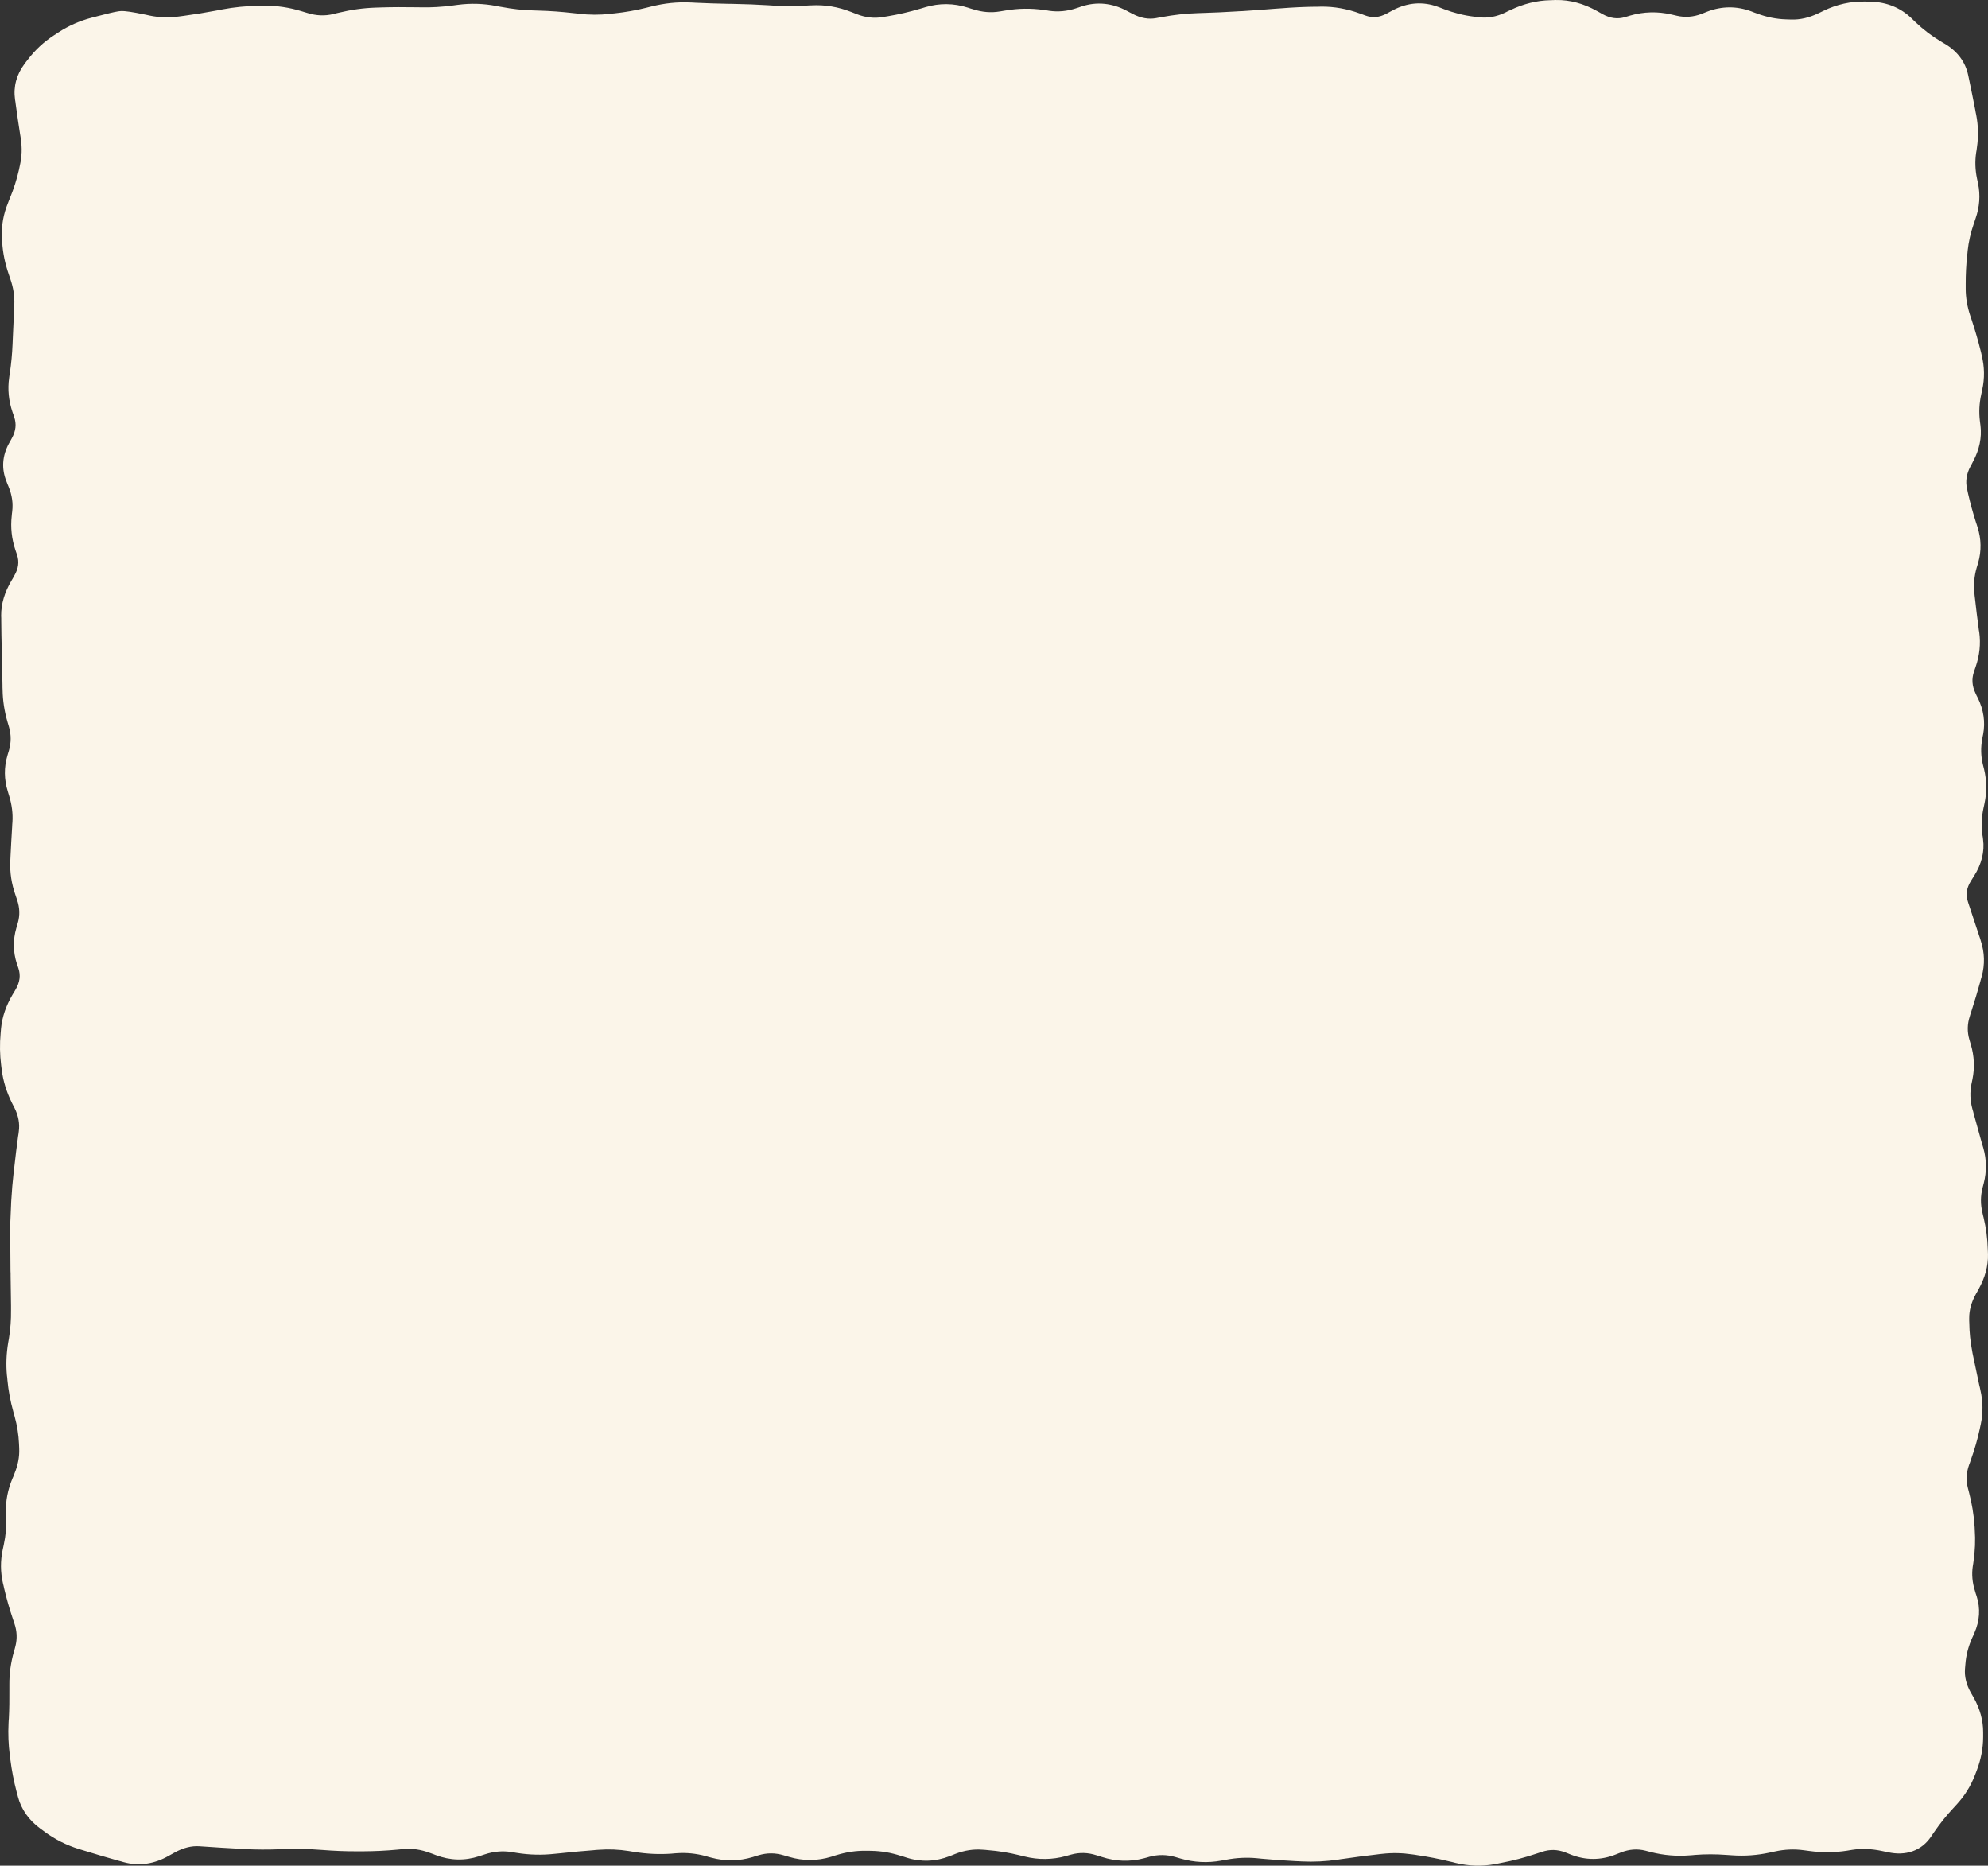 <?xml version="1.0" encoding="utf-8"?>
<svg xmlns="http://www.w3.org/2000/svg" fill="none" height="100%" overflow="visible" preserveAspectRatio="none" style="display: block;" viewBox="0 0 340 319" width="100%">
<rect x="0" y="0" width="340" height="319" fill="#333333" stroke="none"/>
<path d="M266.062 0.003C268.499 -0.048 270.859 0.622 273.083 1.858L273.558 2.12L274.014 2.384C275.445 3.178 276.677 3.286 277.875 2.94L278.349 2.801L278.805 2.661C281.128 1.99 283.499 1.934 285.845 2.476L286.319 2.584L286.775 2.692C288.177 3.017 289.592 2.923 291.075 2.353L291.532 2.167L292.006 1.981C294.487 1.028 297.049 1.018 299.536 1.95L300.01 2.136L300.484 2.306C302.169 2.939 303.817 3.262 305.435 3.31L305.909 3.326L306.365 3.341C307.827 3.385 309.366 3.055 310.982 2.275L311.438 2.059L311.912 1.827C314.158 0.743 316.539 0.204 319.021 0.266L319.53 0.281L320.021 0.297C322.711 0.364 325.037 1.336 326.885 3.095L327.586 3.775C328.936 5.06 330.364 6.141 331.852 7.036L332.256 7.283L332.66 7.515C334.794 8.797 336.139 10.612 336.609 12.848L336.785 13.682C337.149 15.407 337.493 17.115 337.821 18.797L337.89 19.2L337.978 19.617C338.343 21.486 338.383 23.373 338.101 25.258L338.049 25.661L337.978 26.078C337.757 27.56 337.807 29.041 338.119 30.529L338.295 31.364C338.715 33.372 338.563 35.38 337.873 37.36L337.592 38.195C337.046 39.76 336.683 41.315 336.522 42.863L336.486 43.28L336.434 43.683C336.264 45.309 336.183 46.941 336.188 48.566V49.401C336.194 50.895 336.443 52.399 336.943 53.914L337.224 54.748C337.796 56.479 338.303 58.209 338.734 59.942L338.839 60.36L338.926 60.777C339.41 62.725 339.444 64.682 339.014 66.635L338.839 67.47C338.508 68.968 338.43 70.461 338.61 71.952L338.663 72.369L338.716 72.77C338.968 74.855 338.511 76.908 337.452 78.891L337.242 79.308L337.013 79.725C336.299 81.064 336.134 82.322 336.416 83.559L336.592 84.393C336.966 86.03 337.418 87.669 337.943 89.309L338.084 89.726L338.207 90.128C338.855 92.15 338.901 94.203 338.313 96.233L338.189 96.65L338.066 97.053C337.639 98.525 337.519 99.988 337.68 101.442L337.716 101.859L337.768 102.276C337.954 103.95 338.154 105.626 338.382 107.3L338.435 107.717L338.505 108.118C338.773 110.091 338.559 112.065 337.89 114.007L337.751 114.41L337.61 114.827C337.187 116.054 337.254 117.27 337.873 118.552L338.066 118.969L338.277 119.371C339.247 121.379 339.563 123.452 339.172 125.538L339.084 125.956L339.014 126.373C338.744 127.814 338.774 129.253 339.12 130.7L339.331 131.535C339.795 133.478 339.817 135.431 339.4 137.377L339.313 137.794L339.225 138.197C338.904 139.691 338.832 141.191 339.032 142.679L339.102 143.081L339.155 143.498C339.444 145.653 338.887 147.757 337.628 149.758L337.101 150.592C336.301 151.866 336.18 153.019 336.557 154.147L336.68 154.549L336.821 154.966C337.386 156.66 337.951 158.358 338.505 160.052L338.646 160.453L338.769 160.87C339.428 162.887 339.486 164.932 338.926 166.961L338.804 167.362L338.698 167.78C338.225 169.495 337.711 171.213 337.154 172.927L337.013 173.344L336.89 173.761C336.452 175.111 336.423 176.437 336.821 177.78L336.943 178.197L337.066 178.599C337.646 180.559 337.745 182.544 337.346 184.518L337.171 185.353C336.886 186.767 336.939 188.179 337.33 189.604L337.452 190.021L337.557 190.438C338.02 192.122 338.486 193.808 338.961 195.492L339.084 195.894L339.207 196.311C339.769 198.298 339.784 200.302 339.278 202.293L339.172 202.71L339.067 203.113C338.708 204.526 338.709 205.936 339.049 207.347L339.137 207.764L339.243 208.167C339.678 209.974 339.915 211.792 339.962 213.607L339.997 214.442C340.047 216.482 339.484 218.484 338.399 220.423L338.172 220.84L337.943 221.242C337.136 222.687 336.77 224.084 336.785 225.431V225.833L336.803 226.25C336.821 227.833 336.986 229.423 337.294 231.01L337.364 231.413L338.505 236.837L338.61 237.254L338.698 237.672C339.146 239.61 339.18 241.559 338.769 243.499L338.681 243.901L338.593 244.318C338.217 246.089 337.699 247.856 337.066 249.62L336.925 250.037L336.768 250.454C336.281 251.814 336.227 253.152 336.574 254.489L336.68 254.89L336.785 255.307C337.25 257.096 337.55 258.89 337.68 260.686L337.716 261.103L337.733 261.521C337.864 263.339 337.792 265.162 337.522 266.977L337.469 267.379L337.399 267.796C337.189 269.209 337.323 270.625 337.786 272.062L337.908 272.48L338.049 272.897C338.732 275.017 338.589 277.156 337.663 279.234L337.487 279.636L337.294 280.053C336.619 281.567 336.246 283.063 336.136 284.535L336.1 284.937L336.065 285.355C335.968 286.658 336.272 288.006 337.066 289.419L337.312 289.837L337.54 290.238C338.626 292.172 339.182 294.171 339.172 296.205V297.023C339.163 298.936 338.8 300.835 338.084 302.696L337.926 303.113L337.768 303.515C337.043 305.399 335.979 307.099 334.591 308.585L334.309 308.894L334.012 309.219C332.883 310.428 331.789 311.79 330.746 313.314L330.22 314.087C329.48 315.168 328.456 316.048 327.113 316.529C325.774 317.008 324.348 317.012 322.952 316.715L322.427 316.607L321.917 316.498C320.071 316.104 318.381 316.042 316.826 316.283L316.352 316.359L315.896 316.436C313.751 316.77 311.581 316.779 309.419 316.483L308.963 316.421L308.489 316.359C306.87 316.137 305.244 316.204 303.609 316.56L303.152 316.653L302.679 316.761C300.528 317.23 298.354 317.386 296.184 317.225L295.727 317.194L295.253 317.163C293.464 317.03 291.671 317.02 289.882 317.163L289.426 317.209L288.952 317.24C286.747 317.416 284.544 317.234 282.369 316.684L281.421 316.436C280.041 316.089 278.668 316.174 277.208 316.746L276.26 317.116C273.763 318.094 271.176 318.093 268.677 317.116L268.221 316.932L267.747 316.746C266.359 316.204 265.058 316.186 263.71 316.638L262.762 316.947C260.741 317.626 258.707 318.156 256.67 318.539L256.214 318.632L255.74 318.724C253.462 319.153 251.173 319.079 248.911 318.523L248.438 318.399L247.964 318.291C246.12 317.837 244.272 317.48 242.435 317.209L241.978 317.132L241.505 317.07C239.804 316.82 238.111 316.785 236.414 316.977L235.94 317.024L235.466 317.086C233.577 317.301 231.687 317.55 229.797 317.828L229.323 317.889L228.849 317.967C226.771 318.272 224.684 318.377 222.6 318.275L222.126 318.245L221.668 318.23C219.715 318.135 217.759 317.991 215.806 317.812L214.858 317.719C213.177 317.566 211.495 317.656 209.803 317.967L209.328 318.044L208.854 318.137C206.546 318.562 204.232 318.444 201.957 317.797L201.009 317.519C199.526 317.097 198.076 317.082 196.602 317.472L196.128 317.611L195.655 317.735C193.259 318.372 190.841 318.287 188.475 317.519L188.001 317.364L187.527 317.225C186.063 316.75 184.646 316.71 183.209 317.101L182.753 317.225L182.279 317.364C179.953 317.997 177.594 318.019 175.258 317.442L174.784 317.333L174.31 317.209C172.52 316.766 170.732 316.483 168.956 316.343L168.499 316.298L168.026 316.267C166.52 316.149 164.976 316.366 163.374 316.993L162.918 317.178L162.444 317.364C160.008 318.317 157.484 318.412 155 317.611L154.527 317.457L154.053 317.318C152.355 316.771 150.683 316.491 149.033 316.467L148.576 316.452H148.103C146.462 316.428 144.802 316.662 143.117 317.178L142.643 317.318L142.186 317.472C139.8 318.204 137.363 318.214 134.972 317.503L134.024 317.225C132.578 316.794 131.172 316.788 129.723 317.225L129.249 317.364L128.776 317.519C126.414 318.232 124.008 318.27 121.631 317.626L121.157 317.503L120.701 317.364C119.042 316.914 117.392 316.755 115.768 316.87L115.312 316.901L114.838 316.947C112.723 317.096 110.609 316.991 108.502 316.653L107.553 316.498C105.83 316.222 104.108 316.154 102.392 316.283L101.918 316.313L101.462 316.359C99.573 316.501 97.681 316.676 95.792 316.885L94.845 316.977C92.701 317.214 90.558 317.163 88.421 316.823L87.472 316.669C85.974 316.431 84.465 316.557 82.908 317.07L81.96 317.38C79.488 318.193 76.972 318.124 74.536 317.194L74.062 317.008L73.587 316.839C71.995 316.23 70.469 316.017 68.97 316.159L68.023 316.252C66.03 316.44 64.031 316.537 62.037 316.545H61.107C59.118 316.553 57.127 316.469 55.138 316.313L54.191 316.252C52.376 316.109 50.563 316.069 48.749 316.143L48.276 316.159L47.802 316.19C45.807 316.272 43.81 316.261 41.815 316.159L40.867 316.097C38.937 315.997 37.005 315.878 35.075 315.741L34.127 315.679C32.788 315.585 31.357 315.909 29.774 316.808L28.826 317.333C26.427 318.695 23.811 319.133 21.154 318.399L20.681 318.26L20.207 318.137C18.25 317.596 16.328 317.022 14.432 316.436L13.519 316.159C11.384 315.499 9.416 314.512 7.639 313.206L7.252 312.913L6.866 312.634C4.913 311.198 3.627 309.358 3.058 307.179L2.952 306.745L2.829 306.328C2.352 304.502 2.003 302.686 1.776 300.903L1.67 300.069C1.441 298.265 1.37 296.467 1.46 294.674L1.478 294.257L1.513 293.855C1.597 292.199 1.615 290.534 1.6 288.878V288.059C1.583 286.199 1.837 284.34 2.355 282.495L2.478 282.078L2.649 281.425C2.955 280.167 2.904 278.913 2.478 277.642L2.197 276.807C1.612 275.067 1.111 273.326 0.705 271.583L0.617 271.166L0.512 270.748C0.061 268.806 0.055 266.849 0.477 264.905L0.564 264.504L0.652 264.087C0.987 262.542 1.118 261.002 1.057 259.465L1.022 258.63C0.943 256.668 1.326 254.718 2.126 252.803L2.302 252.402L2.461 251.985C3.073 250.522 3.347 249.087 3.285 247.672L3.268 247.255L3.25 246.854C3.182 245.301 2.932 243.734 2.496 242.17L2.373 241.752L2.267 241.351C1.769 239.563 1.432 237.767 1.267 235.972L1.232 235.555L1.179 235.138C1.01 233.3 1.088 231.454 1.39 229.619L1.46 229.218L1.531 228.801C1.792 227.212 1.902 225.625 1.881 224.04V223.205C1.859 221.517 1.832 219.824 1.811 218.135V217.734L1.793 217.316C1.772 215.623 1.769 213.924 1.758 212.231L1.741 211.829V211.413C1.73 209.688 1.784 207.96 1.881 206.235L1.916 205.4C2.014 203.679 2.161 201.958 2.355 200.237L2.408 199.82L2.461 199.418C2.652 197.715 2.855 196.005 3.093 194.302L3.162 193.885L3.215 193.468C3.397 192.162 3.174 190.825 2.478 189.434L2.267 189.031L2.057 188.614C1.129 186.756 0.542 184.864 0.301 182.958L0.249 182.556L0.196 182.138C-0.033 180.323 -0.06 178.499 0.108 176.683L0.143 176.28L0.178 175.863C0.362 173.88 1.041 171.931 2.162 170.036L2.408 169.635L2.653 169.217C3.411 167.934 3.539 166.761 3.162 165.6L3.023 165.183L2.882 164.781C2.225 162.757 2.201 160.707 2.794 158.676L3.04 157.841C3.428 156.512 3.386 155.197 2.917 153.853L2.636 153.018C1.975 151.128 1.672 149.22 1.758 147.3L1.793 146.466C1.87 144.768 1.972 143.063 2.075 141.365L2.092 140.963L2.126 140.546C2.216 139.073 2.026 137.589 1.566 136.095L1.443 135.692L1.319 135.275C0.697 133.254 0.669 131.21 1.267 129.186L1.39 128.768L1.513 128.367C1.916 127.003 1.929 125.649 1.531 124.286L1.284 123.451C0.747 121.614 0.467 119.77 0.442 117.918L0.425 117.501V117.098C0.402 115.417 0.366 113.726 0.319 112.044L0.301 111.627V111.225C0.254 109.523 0.225 107.811 0.213 106.109V105.708L0.196 105.291C0.182 103.238 0.801 101.233 1.952 99.293L2.197 98.876L2.426 98.458C3.18 97.184 3.306 96.027 2.917 94.873L2.776 94.456L2.636 94.053C1.987 92.126 1.78 90.167 2.004 88.211L2.04 87.809L2.092 87.393C2.25 86.018 2.048 84.629 1.46 83.203L1.284 82.787L1.126 82.368C0.21 80.15 0.379 77.901 1.566 75.754L1.793 75.352L2.022 74.934C2.726 73.661 2.829 72.483 2.426 71.303L2.285 70.885L2.144 70.483C1.477 68.537 1.278 66.555 1.566 64.579L1.617 64.177L1.688 63.759C1.925 62.132 2.078 60.502 2.144 58.876L2.179 58.041C2.248 56.347 2.327 54.649 2.408 52.956L2.426 52.554L2.443 52.136C2.512 50.681 2.289 49.215 1.776 47.731L1.495 46.898C0.858 45.058 0.473 43.208 0.372 41.348L0.337 40.513C0.231 38.55 0.587 36.604 1.372 34.687L1.531 34.269L1.705 33.852C2.36 32.254 2.873 30.663 3.232 29.076L3.408 28.242C3.741 26.768 3.796 25.303 3.567 23.836L3.514 23.419L3.444 23.002C3.178 21.303 2.926 19.58 2.688 17.84L2.636 17.422L2.566 17.005C2.266 14.807 2.822 12.739 4.215 10.9L4.479 10.544L4.76 10.189C5.993 8.564 7.485 7.172 9.237 6.031L9.622 5.784L9.991 5.537C11.738 4.398 13.649 3.556 15.713 3.017L16.152 2.909L16.608 2.785C18.341 2.333 19.601 2.03 20.154 1.95L20.242 1.935L20.348 1.92C20.728 1.867 21.103 1.887 21.33 1.905C21.602 1.926 21.909 1.965 22.225 2.012C22.865 2.108 23.691 2.259 24.666 2.461L25.122 2.554L25.596 2.661C27.237 3.001 28.865 3.052 30.493 2.832L31.441 2.708C33.312 2.454 35.185 2.15 37.058 1.796L38.007 1.611C40.061 1.223 42.122 1.023 44.186 0.992L44.66 0.977H45.133C47.336 0.945 49.525 1.277 51.681 1.95L52.137 2.089L52.611 2.229C54.104 2.695 55.555 2.753 57.017 2.399L57.491 2.275L57.965 2.167C60.044 1.662 62.134 1.369 64.232 1.301L65.179 1.271C67.139 1.208 69.1 1.205 71.059 1.24H71.533L71.99 1.256C73.782 1.287 75.584 1.183 77.379 0.946L77.835 0.884L78.309 0.822C80.502 0.533 82.708 0.602 84.891 1.023L85.349 1.116L85.823 1.194C87.609 1.538 89.398 1.733 91.176 1.781L91.632 1.796L92.106 1.812C94.101 1.866 96.099 2.013 98.092 2.244L98.549 2.291L99.022 2.353C100.754 2.553 102.487 2.567 104.218 2.384L104.692 2.322L105.166 2.275C106.963 2.084 108.766 1.768 110.573 1.316L111.047 1.194L111.503 1.085C113.65 0.549 115.823 0.32 117.998 0.421L118.472 0.436L118.945 0.467C120.835 0.555 122.725 0.619 124.615 0.652H125.089L125.563 0.667C127.517 0.702 129.472 0.778 131.426 0.899L132.374 0.961C134.188 1.074 136.002 1.068 137.816 0.961L138.29 0.93L138.764 0.915C141.078 0.78 143.356 1.17 145.574 2.043L146.523 2.415C148.055 3.017 149.514 3.164 150.946 2.924L151.402 2.847L151.876 2.77C153.689 2.465 155.511 2.045 157.336 1.502L157.81 1.363L158.266 1.225C160.672 0.509 163.122 0.534 165.516 1.301L165.989 1.456L166.463 1.595C168.017 2.093 169.527 2.206 171.027 1.95L171.483 1.874L171.957 1.796C174.136 1.424 176.322 1.388 178.504 1.703L178.978 1.765L179.436 1.843C180.946 2.061 182.48 1.928 184.052 1.409L184.526 1.256L184.982 1.101C187.613 0.233 190.262 0.54 192.706 1.843L193.162 2.089L193.636 2.337C195.142 3.14 196.482 3.335 197.761 3.095L198.235 3.002L198.691 2.924C200.736 2.541 202.799 2.308 204.852 2.244L205.309 2.229L205.783 2.213C207.675 2.155 209.577 2.068 211.47 1.95L211.926 1.92L212.4 1.905C214.305 1.786 216.218 1.638 218.123 1.487L218.579 1.456L219.054 1.425C221.029 1.268 223.01 1.171 224.987 1.147H225.443L225.917 1.132C228.167 1.105 230.391 1.509 232.569 2.306L233.043 2.476L233.499 2.646C234.688 3.081 235.858 3.028 237.221 2.291L237.695 2.028L238.169 1.781C240.655 0.434 243.348 0.18 245.998 1.194L246.454 1.363L246.928 1.549C248.671 2.215 250.392 2.646 252.089 2.847L252.563 2.893L253.037 2.955C254.424 3.119 255.871 2.892 257.426 2.151L257.882 1.92L258.356 1.703C260.544 0.661 262.811 0.082 265.132 0.034L265.605 0.018L266.062 0.003Z" fill="#FBF5E9" id="Card Bg"/>
</svg>